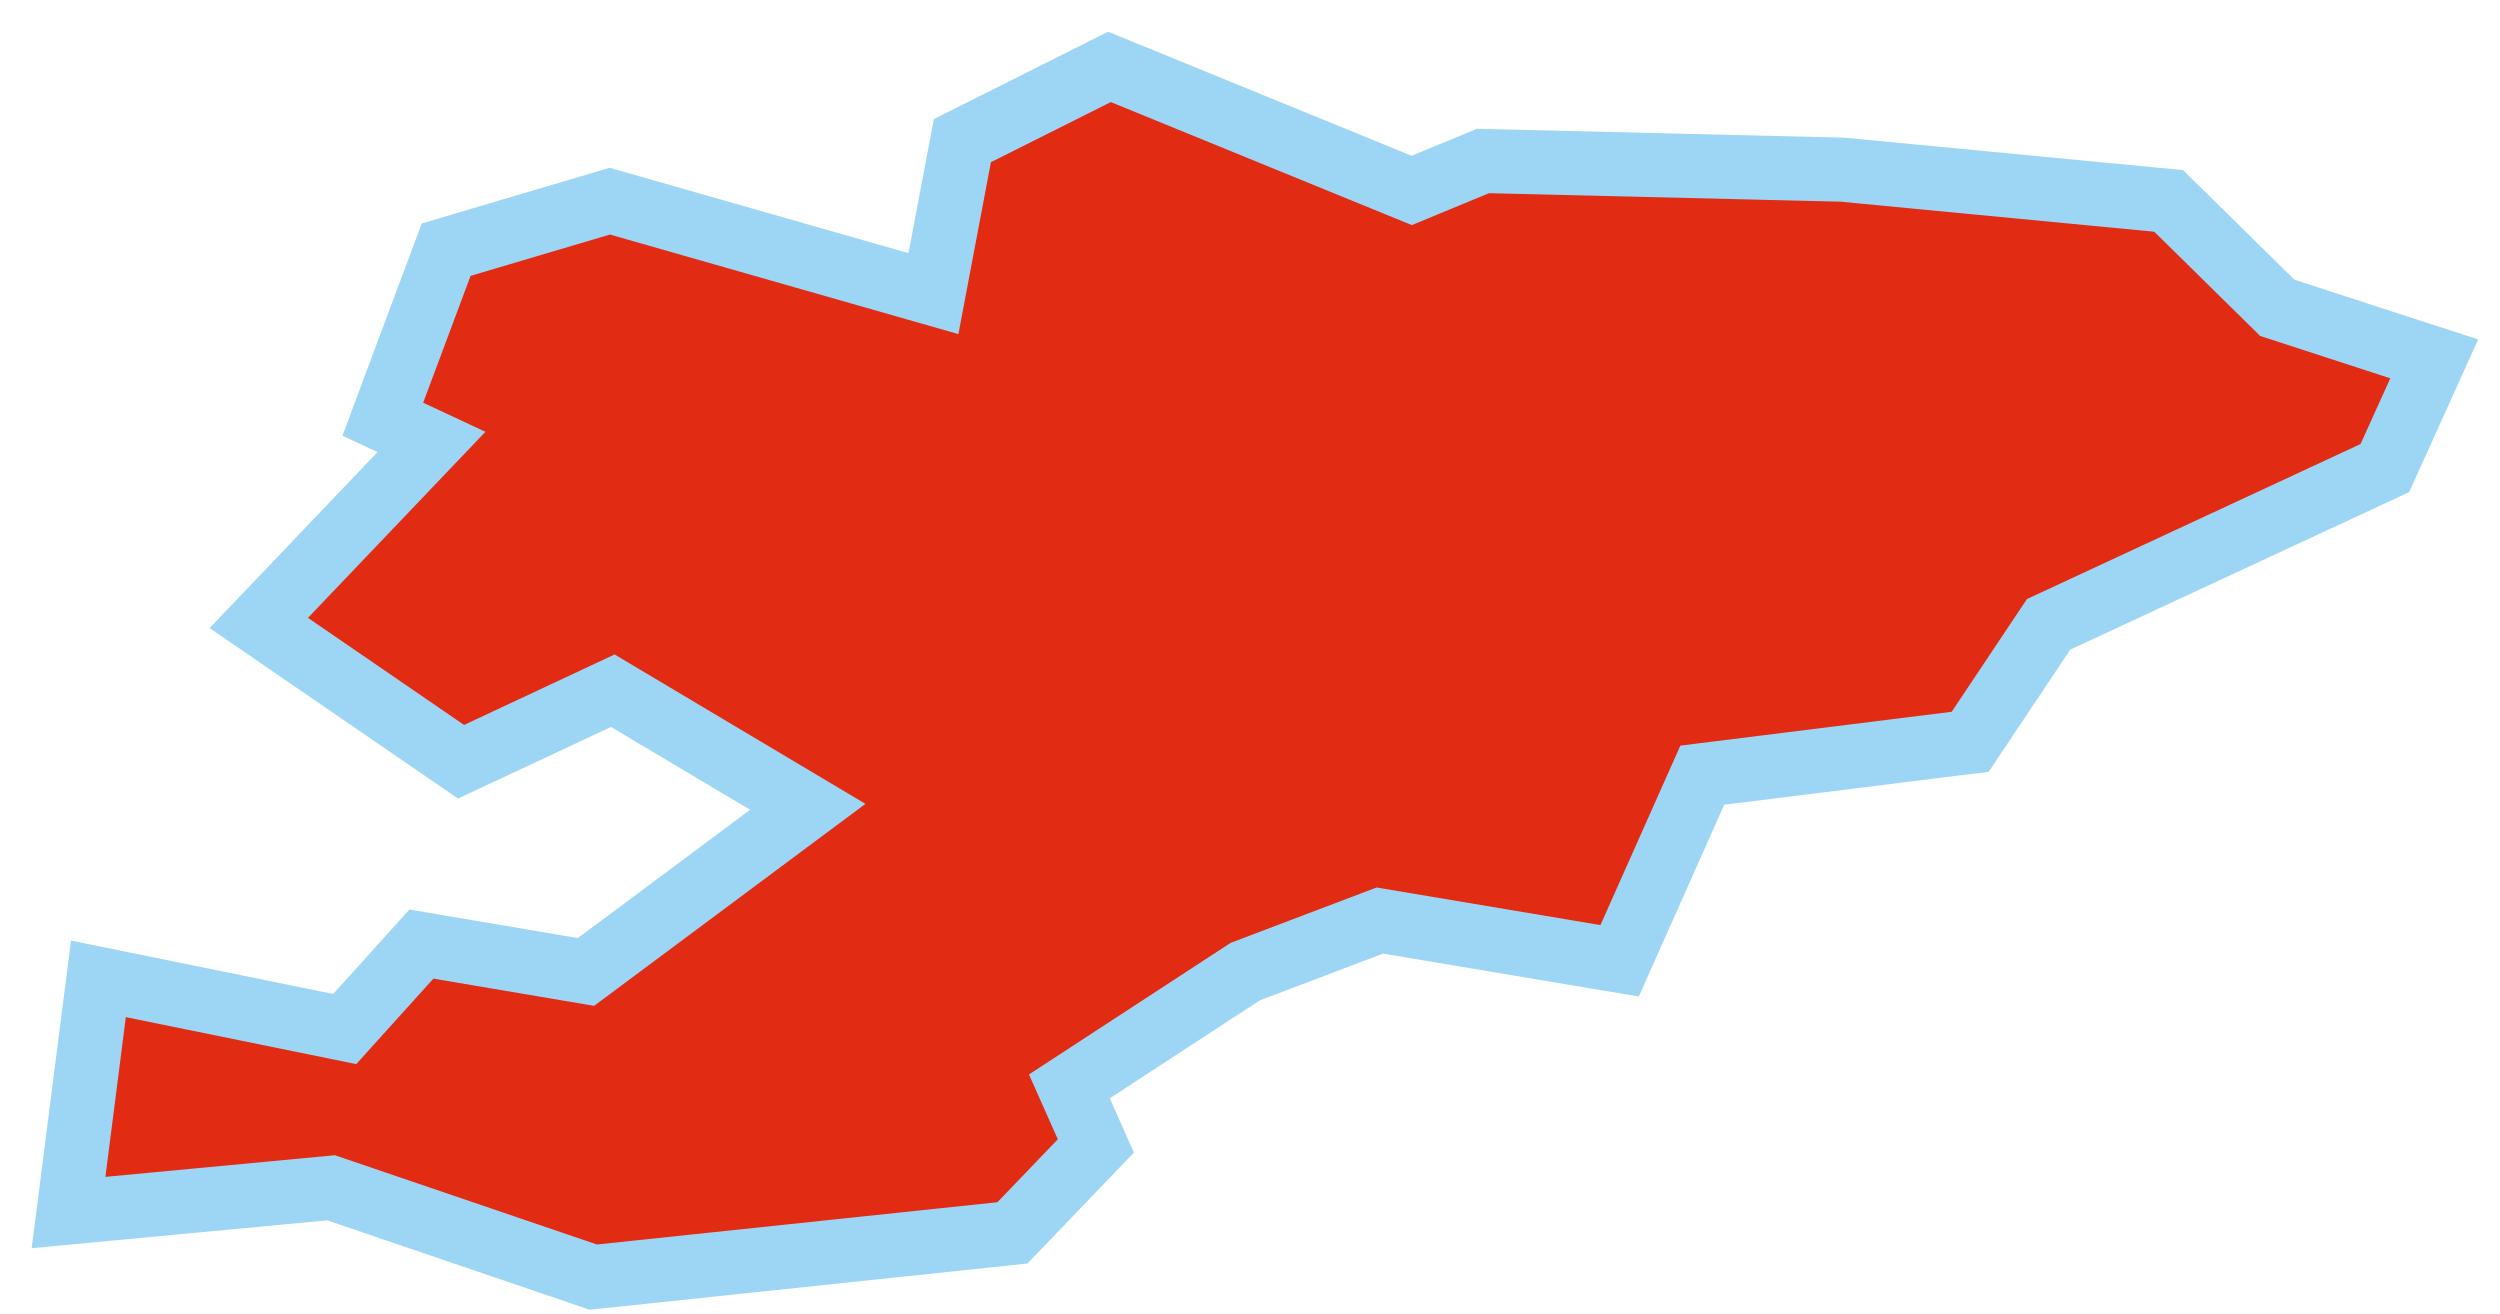 <?xml version="1.0" encoding="UTF-8"?> <svg xmlns="http://www.w3.org/2000/svg" width="78" height="41" viewBox="0 0 78 41" fill="none"><path d="M35.035 2.259L44.047 5.942L46.073 5.104L46.268 5.023L46.48 5.028L57.438 5.292L57.473 5.293L57.509 5.296L67.308 6.234L67.662 6.268L67.915 6.517L71.051 9.604L74.885 10.852L75.948 11.196L75.488 12.215L74.56 14.267L74.407 14.604L74.07 14.761L63.917 19.479L61.724 22.764L61.47 23.145L61.016 23.2L53.111 24.186L50.848 29.269L50.533 29.977L49.769 29.849L43.05 28.721L38.852 30.314L33.364 33.895L33.918 35.14L34.191 35.753L33.725 36.238L31.841 38.202L31.588 38.466L31.224 38.504L18.73 39.823L18.51 39.846L18.302 39.775L10.329 37.059L3.382 37.714L2.138 37.831L2.297 36.591L2.934 31.607L3.071 30.54L4.127 30.755L10.755 32.106L12.78 29.863L13.148 29.455L13.689 29.547L18.282 30.325L25.203 25.173L19.119 21.55L14.903 23.524L14.384 23.767L13.913 23.443L9.043 20.102L8.074 19.436L8.885 18.587L13.461 13.789L12.78 13.471L11.944 13.079L12.266 12.215L13.745 8.258L13.92 7.79L14.397 7.648L18.746 6.359L19.025 6.276L19.305 6.356L29.123 9.161L29.934 4.875L30.026 4.389L30.468 4.167L34.208 2.291L34.614 2.087L35.035 2.259Z" fill="#E22B13" stroke="#9DD6F5" stroke-width="2"></path></svg> 